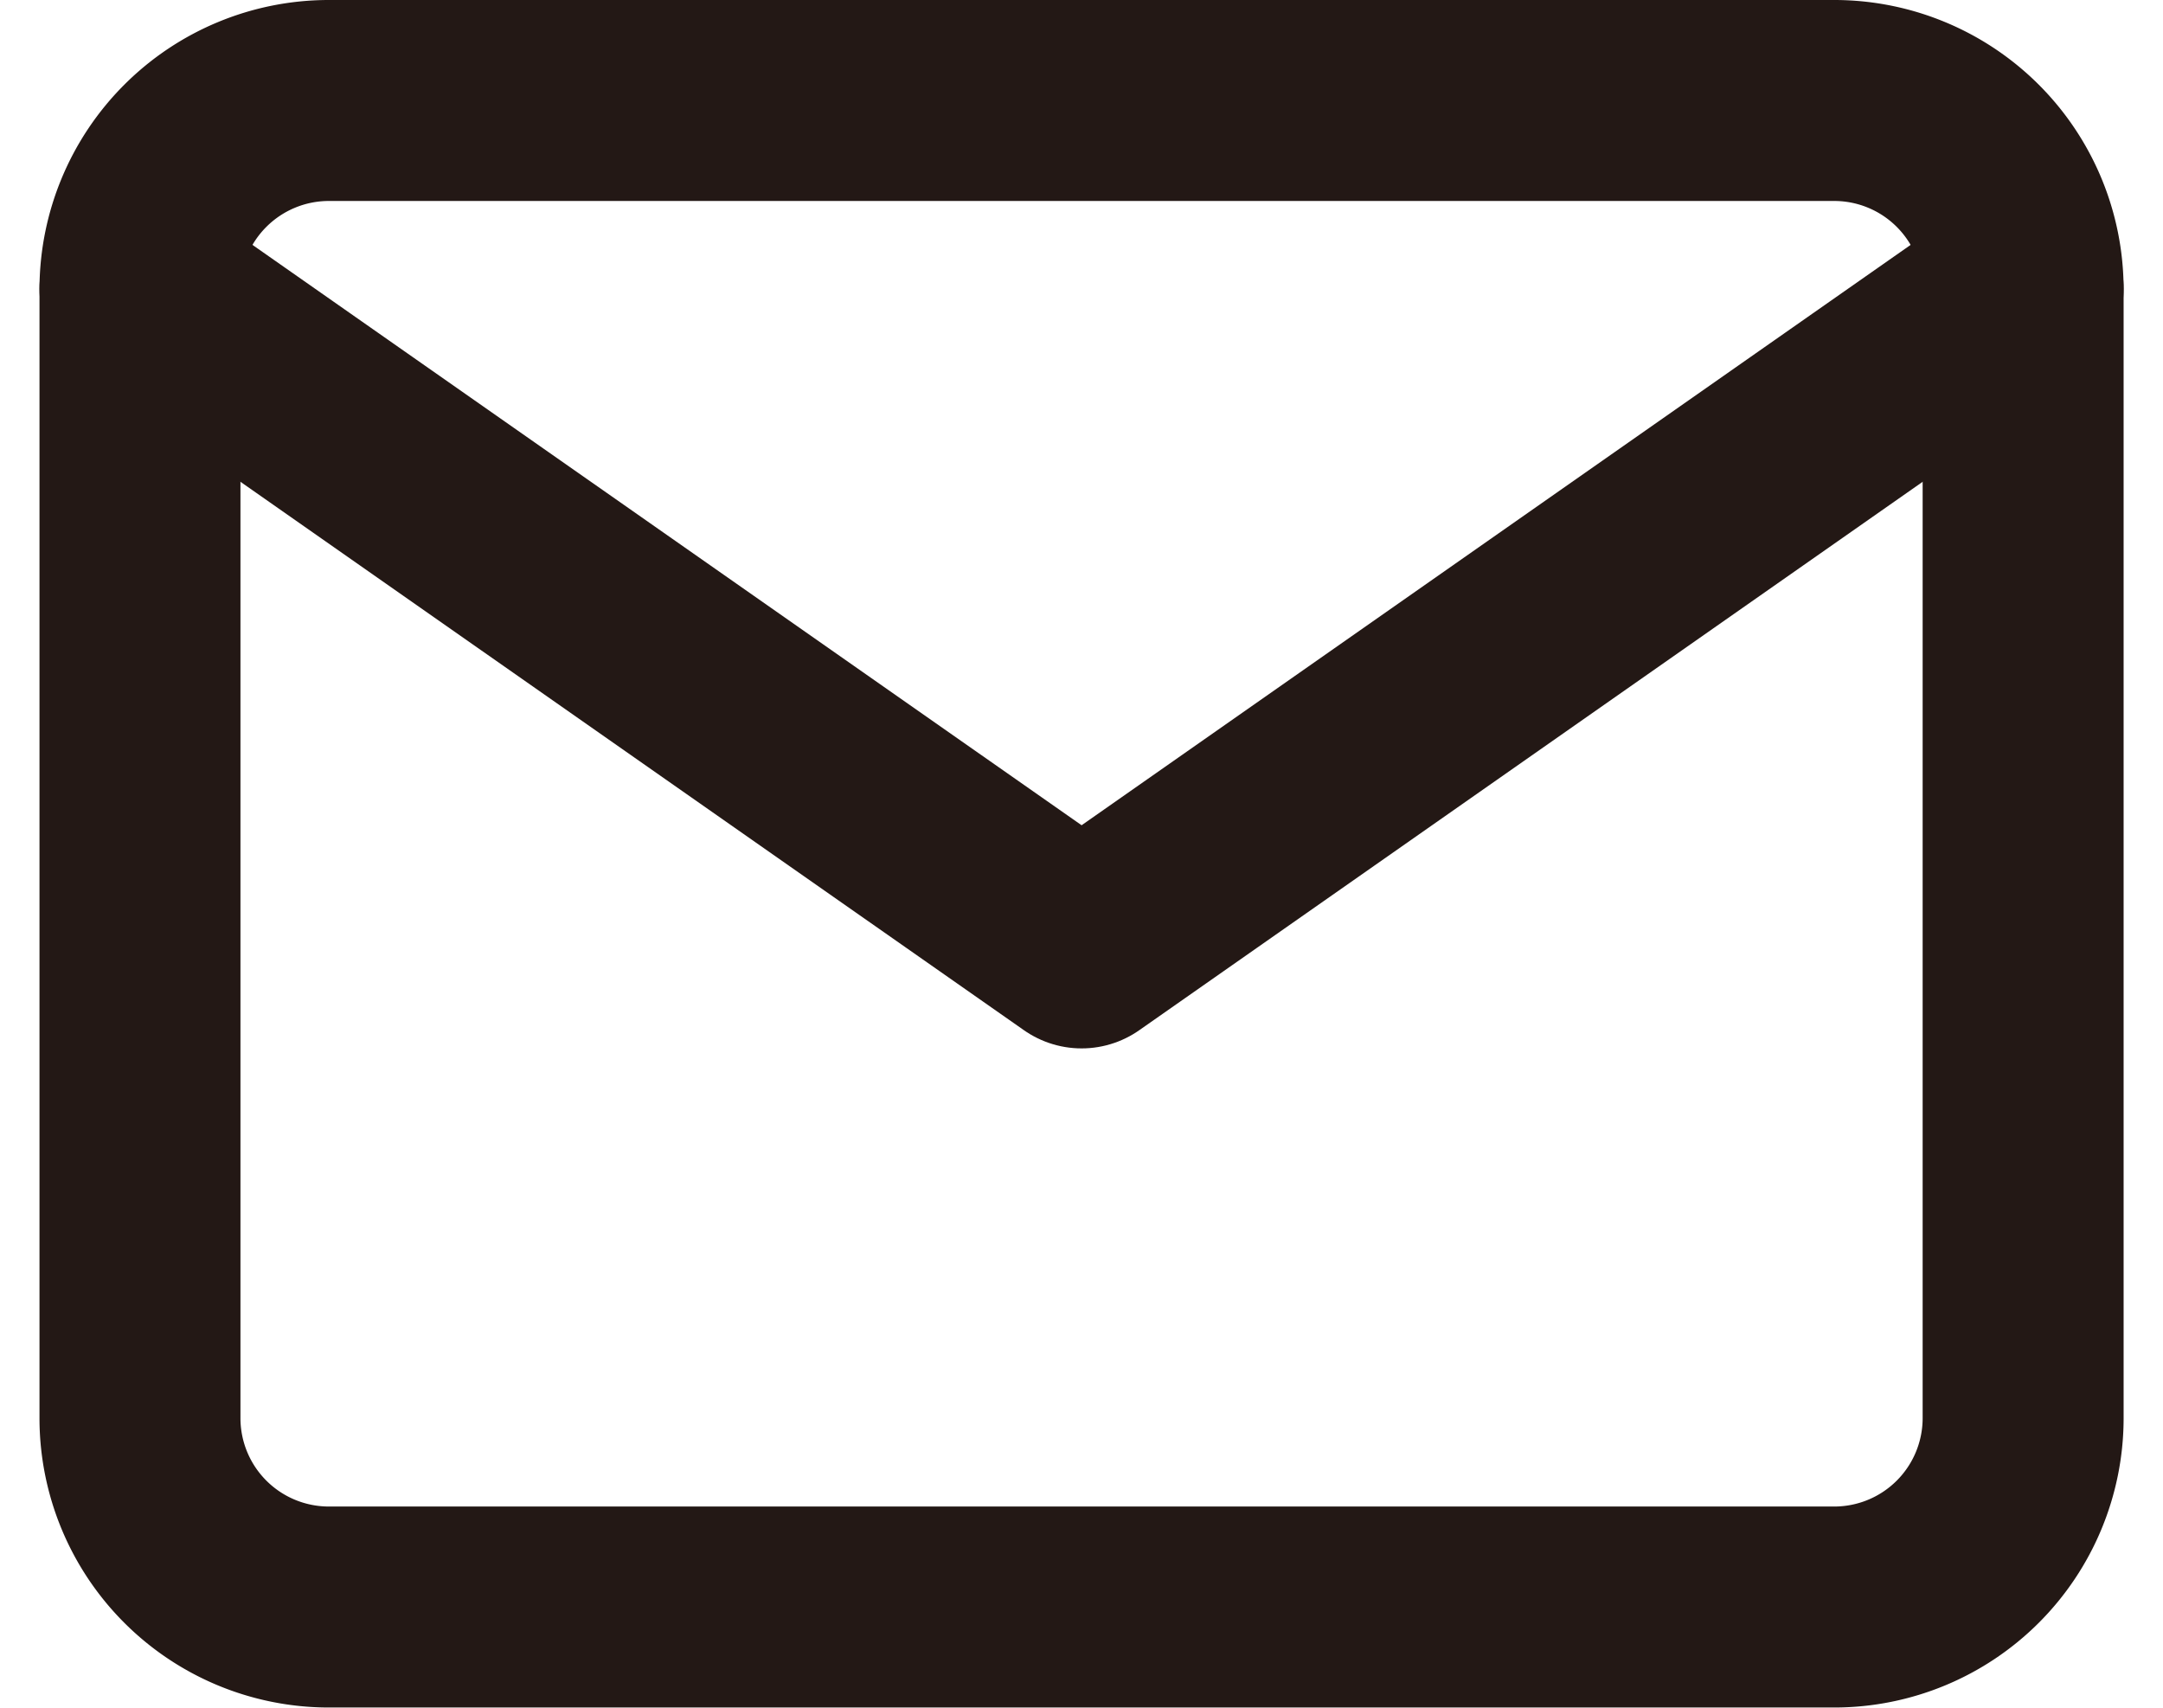 <svg xmlns="http://www.w3.org/2000/svg" width="21.526" height="16.993" viewBox="0 0 21.526 16.993">
  <g id="Icon_feather-mail" data-name="Icon feather-mail" transform="translate(-1.607 -5)">
    <path id="パス_23462" data-name="パス 23462" d="M4.874,6H19.867a1.88,1.88,0,0,1,1.874,1.874V19.118a1.88,1.88,0,0,1-1.874,1.874H4.874A1.88,1.88,0,0,1,3,19.118V7.874A1.88,1.88,0,0,1,4.874,6Z" fill="none" stroke="#231815" stroke-linecap="round" stroke-linejoin="round" stroke-width="2"/>
    <path id="パス_23463" data-name="パス 23463" d="M21.741,9l-9.37,6.559L3,9" transform="translate(0 -1.126)" fill="none" stroke="#231815" stroke-linecap="round" stroke-linejoin="round" stroke-width="2"/>
  </g>
</svg>
